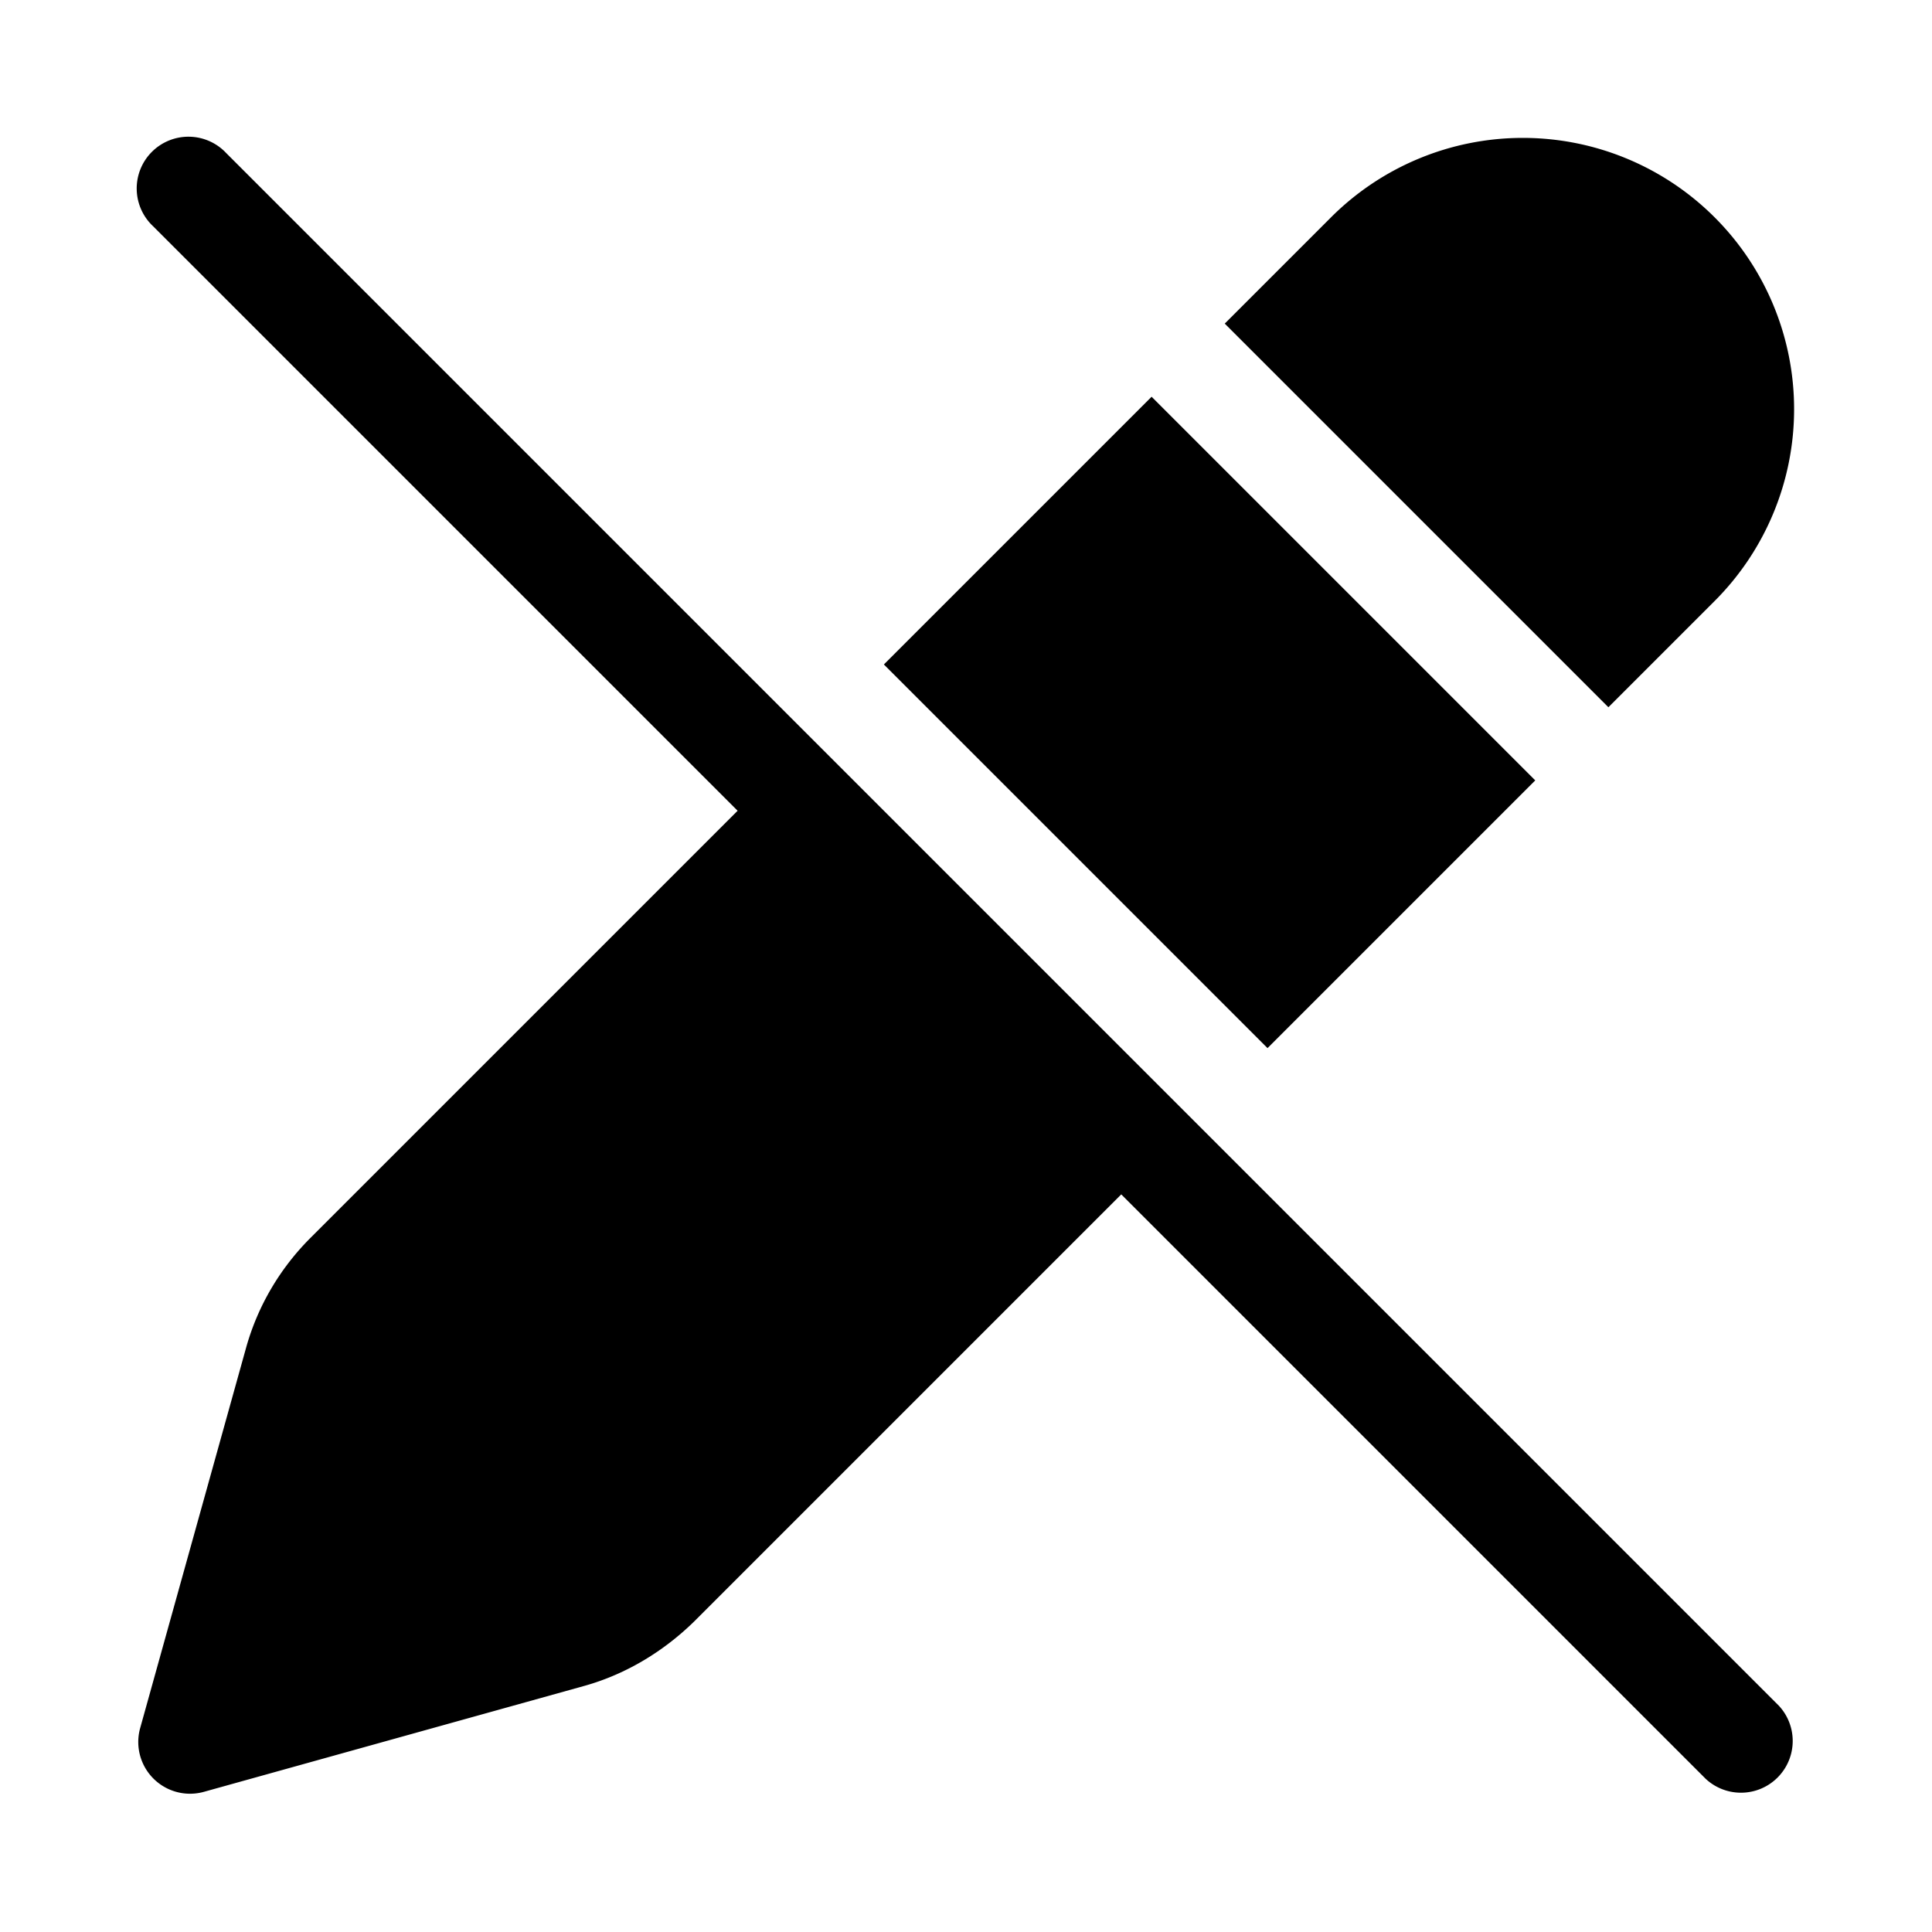 <svg width="28" height="28" viewBox="0 0 28 28" xmlns="http://www.w3.org/2000/svg"><path d="m16.25 17.31 8.47 8.47a.75.75 0 0 0 1.06-1.06L3.28 2.22a.75.75 0 1 0-1.06 1.06l8.47 8.47-6.19 6.19c-.44.44-.76.98-.93 1.58l-1.54 5.53a.75.75 0 0 0 .92.92l5.53-1.54c.6-.17 1.14-.5 1.58-.93l6.19-6.19Zm-3.44-7.68 5.56 5.56 3.88-3.88-5.56-5.56-3.88 3.88Zm6.48-6.48a3.93 3.93 0 1 1 5.56 5.56l-1.54 1.54-5.56-5.56 1.54-1.54Z"/></svg>